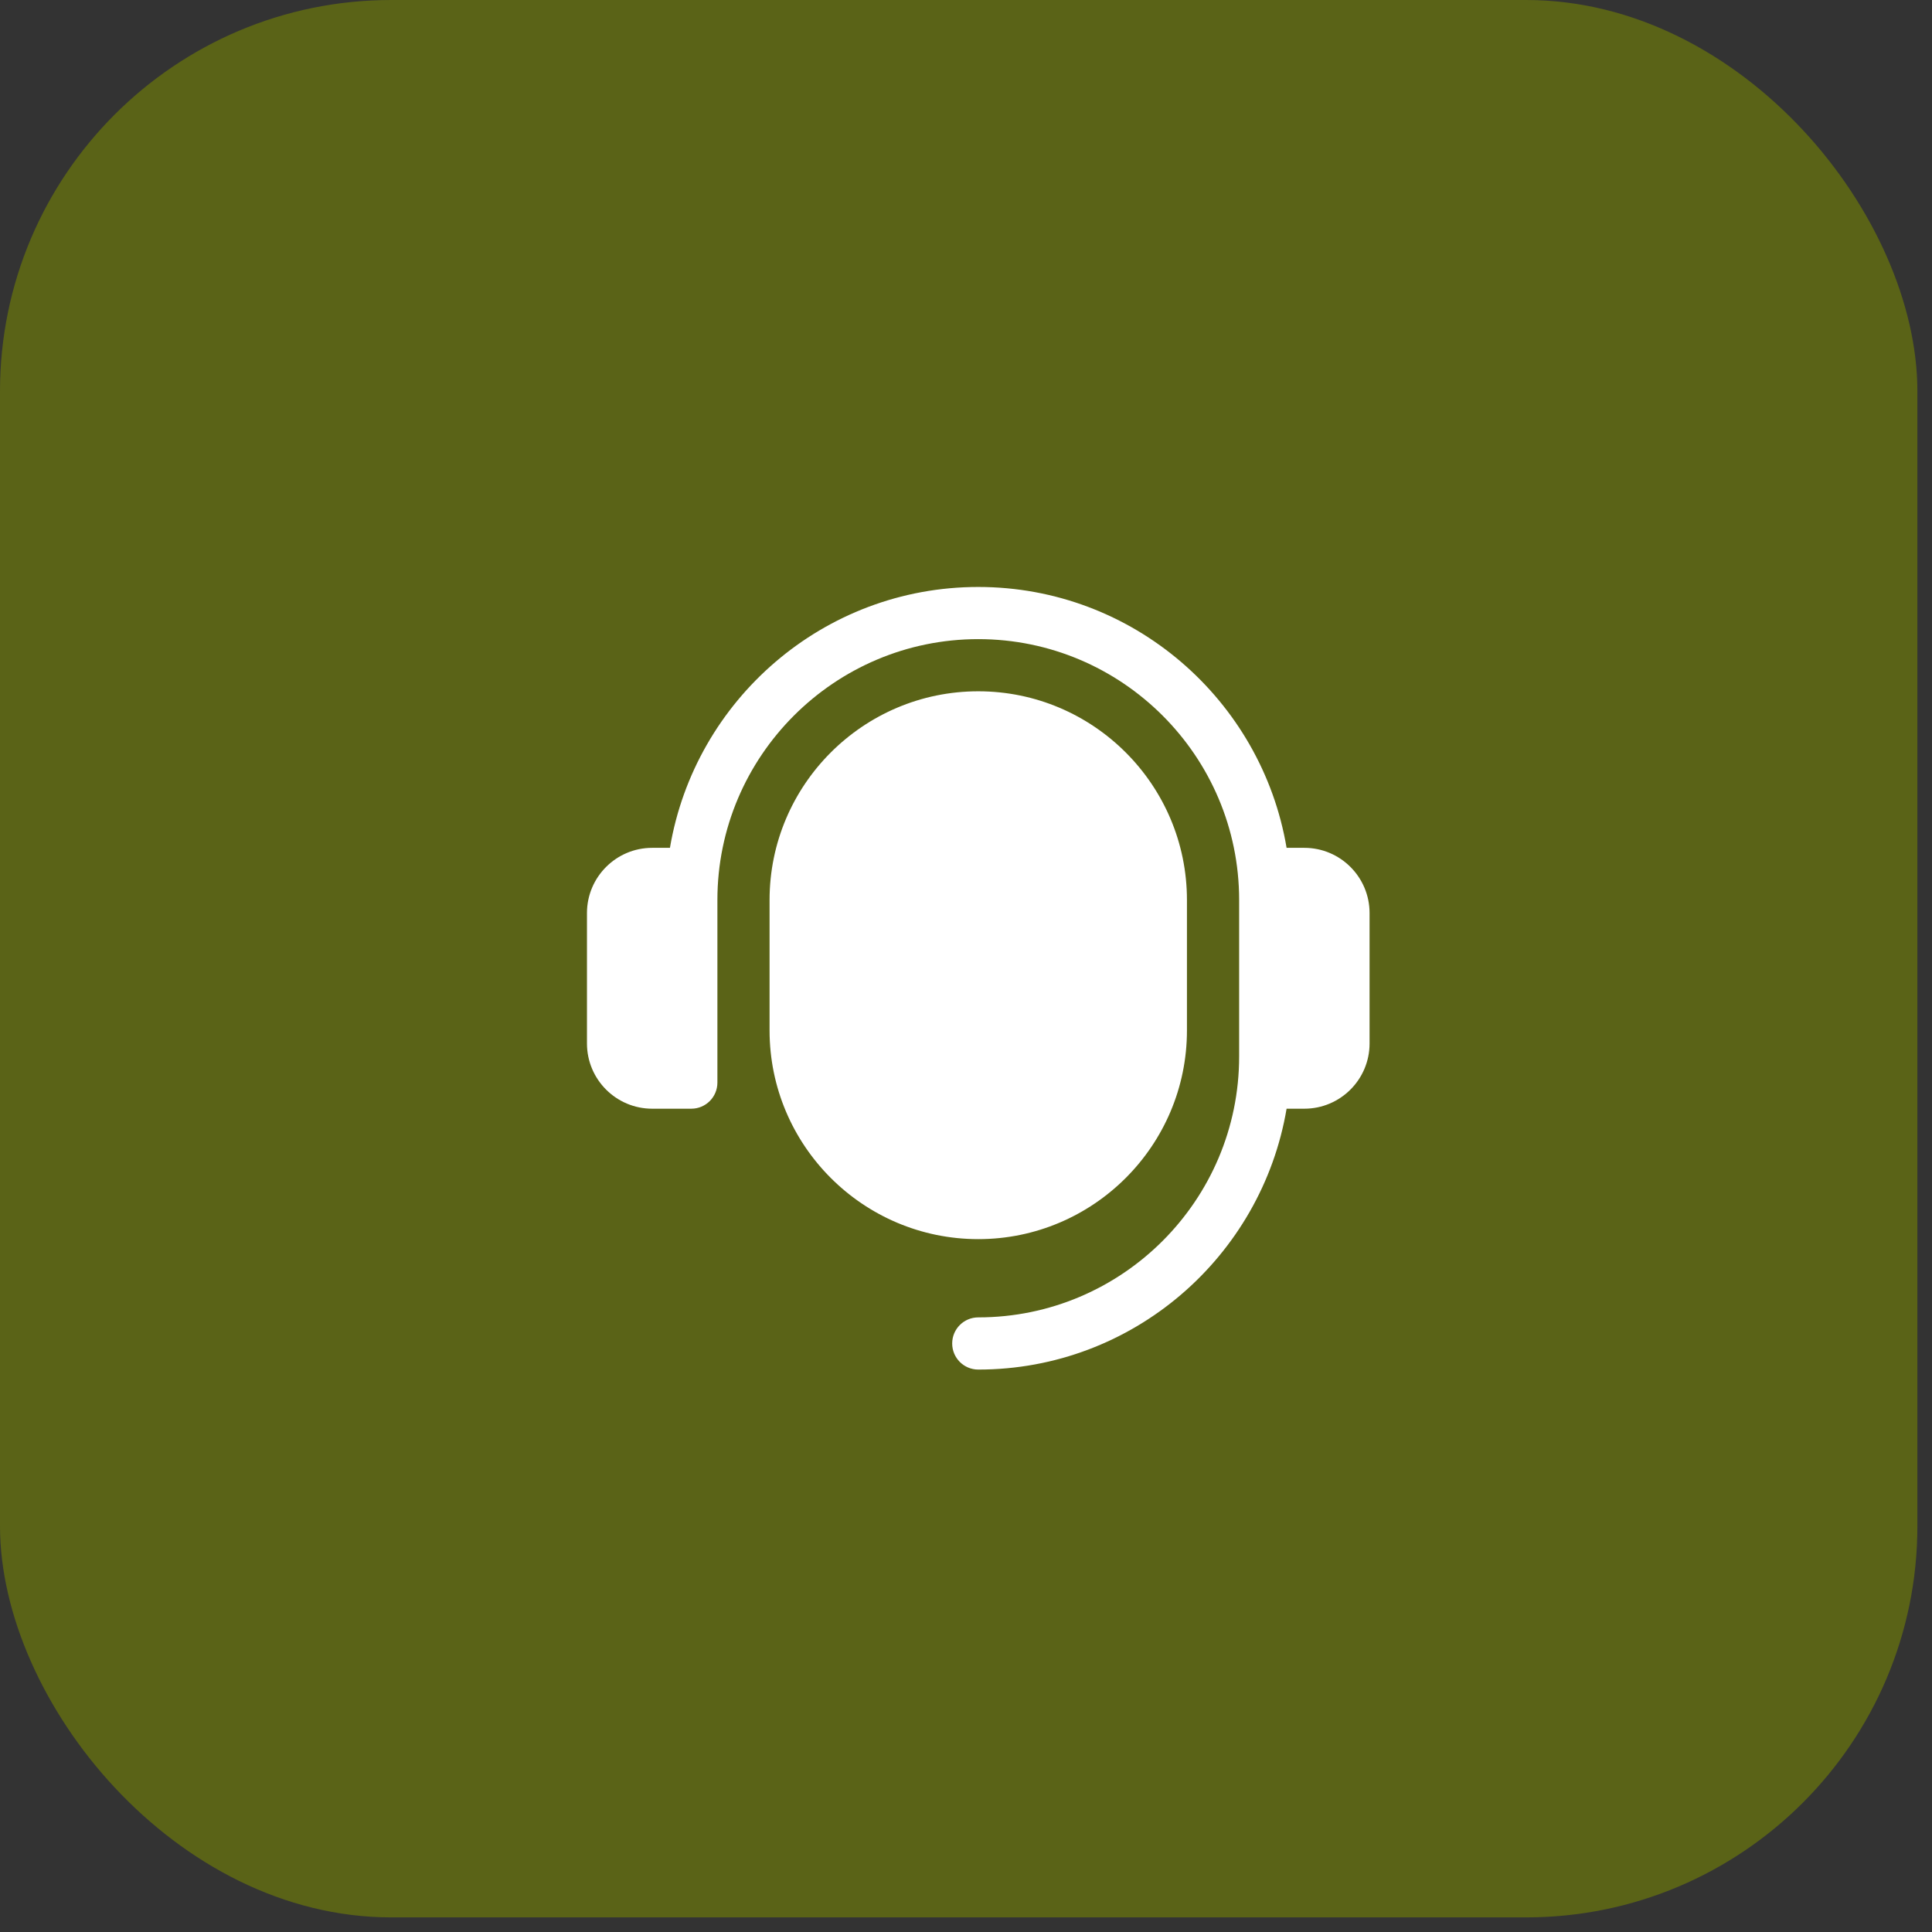 <svg width="80" height="80" viewBox="0 0 80 80" fill="none" xmlns="http://www.w3.org/2000/svg">
<rect x="0" y="0" width="80" height="80" fill="#333333" stroke="none"/>
<rect width="79.395" height="79.395" rx="16.203" fill="#5A6317"/>
<path d="M56.711 37.807V43.208C56.711 44.698 55.5 45.909 54.01 45.909H53.275C52.242 52.029 46.918 56.711 40.508 56.711C39.911 56.711 39.428 56.228 39.428 55.63C39.428 55.033 39.911 54.55 40.508 54.55C46.464 54.55 51.31 49.704 51.31 43.748V37.267C51.31 31.311 46.464 26.465 40.508 26.465C34.552 26.465 29.706 31.311 29.706 37.267V44.828C29.706 45.425 29.223 45.909 28.625 45.909H27.005C25.516 45.909 24.305 44.698 24.305 43.208V37.807C24.305 36.318 25.516 35.107 27.005 35.107H27.741C28.773 28.986 34.097 24.305 40.508 24.305C46.918 24.305 52.242 28.986 53.275 35.107H54.01C55.5 35.107 56.711 36.318 56.711 37.807ZM40.508 28.625C35.743 28.625 31.866 32.502 31.866 37.267V42.668C31.866 47.433 35.743 51.31 40.508 51.31C45.273 51.31 49.149 47.433 49.149 42.668V37.267C49.149 32.502 45.273 28.625 40.508 28.625Z" fill="white"/>
</svg>
